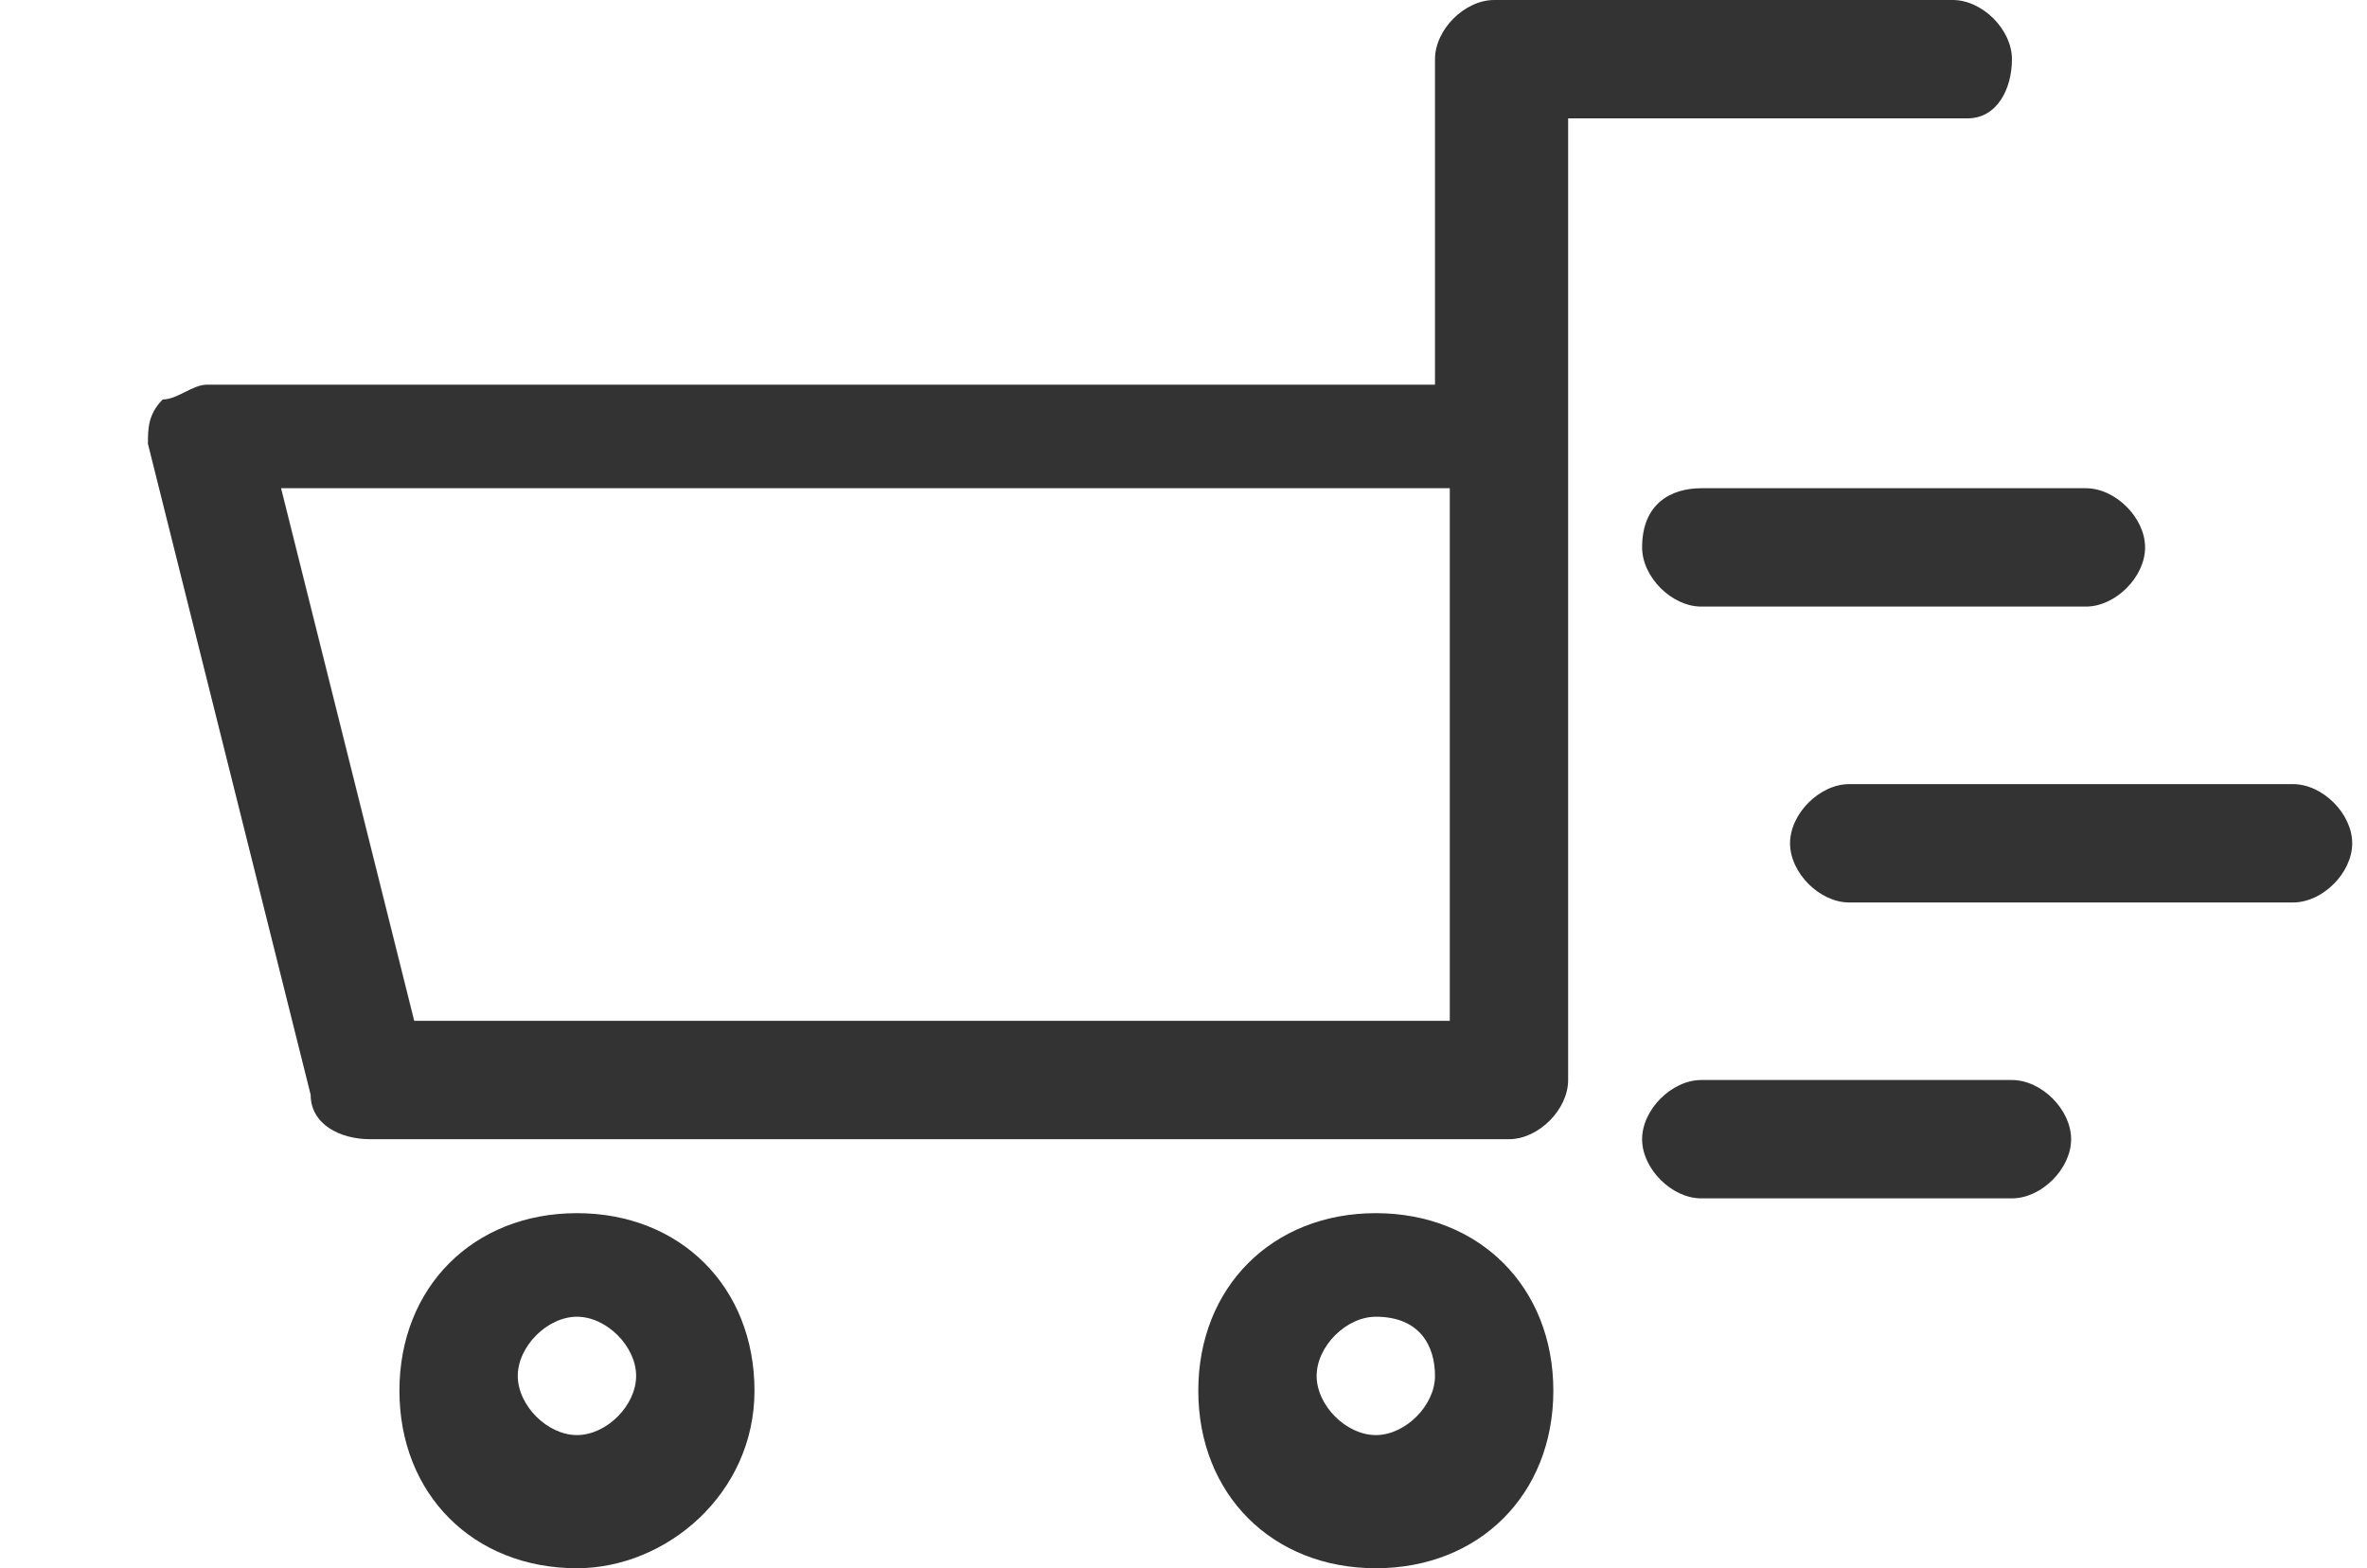 <?xml version="1.0" encoding="utf-8"?>
<!-- Generator: Adobe Illustrator 24.3.0, SVG Export Plug-In . SVG Version: 6.00 Build 0)  -->
<svg version="1.1" id="레이어_1" xmlns="http://www.w3.org/2000/svg" xmlns:xlink="http://www.w3.org/1999/xlink" x="0px"
	 y="0px" viewBox="0 0 16 10.6" style="enable-background:new 0 0 16 10.6;" xml:space="preserve">
<style type="text/css">
	.st0{fill:none;}
	.st1{fill:#333333;}
</style>
<g>
	<g>
		<polygon class="st0" points="2.8,6.9 9.8,6.9 9.8,3.3 1.9,3.3 		"/>
		<path class="st1" d="M13.6,0.4c0-0.2-0.2-0.4-0.4-0.4h-3.1C9.9,0,9.7,0.2,9.7,0.4v2.2H1.4c-0.1,0-0.2,0.1-0.3,0.1C1,2.8,1,2.9,1,3
			l1.1,4.4c0,0.2,0.2,0.3,0.4,0.3h7.7c0.2,0,0.4-0.2,0.4-0.4V2.9V0.8h2.7C13.5,0.8,13.6,0.6,13.6,0.4z M9.8,6.9h-7L1.9,3.3h7.9V6.9z
			"/>
		<path class="st1" d="M11.1,3.7c0,0.2,0.2,0.4,0.4,0.4h2.6c0.2,0,0.4-0.2,0.4-0.4s-0.2-0.4-0.4-0.4h-2.6
			C11.3,3.3,11.1,3.4,11.1,3.7z"/>
		<path class="st1" d="M15.5,5.3h-3c-0.2,0-0.4,0.2-0.4,0.4s0.2,0.4,0.4,0.4h3c0.2,0,0.4-0.2,0.4-0.4S15.7,5.3,15.5,5.3z"/>
		<path class="st1" d="M13.6,7.3h-2.1c-0.2,0-0.4,0.2-0.4,0.4s0.2,0.4,0.4,0.4h2.1c0.2,0,0.4-0.2,0.4-0.4S13.8,7.3,13.6,7.3z"/>
	</g>
	<g>
		<path class="st1" d="M3.9,10.6c-0.7,0-1.2-0.5-1.2-1.2s0.5-1.2,1.2-1.2s1.2,0.5,1.2,1.2S4.5,10.6,3.9,10.6z M3.9,8.9
			c-0.2,0-0.4,0.2-0.4,0.4s0.2,0.4,0.4,0.4c0.2,0,0.4-0.2,0.4-0.4S4.1,8.9,3.9,8.9z"/>
	</g>
	<g>
		<path class="st1" d="M9.3,10.6c-0.7,0-1.2-0.5-1.2-1.2s0.5-1.2,1.2-1.2s1.2,0.5,1.2,1.2S10,10.6,9.3,10.6z M9.3,8.9
			c-0.2,0-0.4,0.2-0.4,0.4s0.2,0.4,0.4,0.4s0.4-0.2,0.4-0.4S9.6,8.9,9.3,8.9z"/>
	</g>
</g>
</svg>

